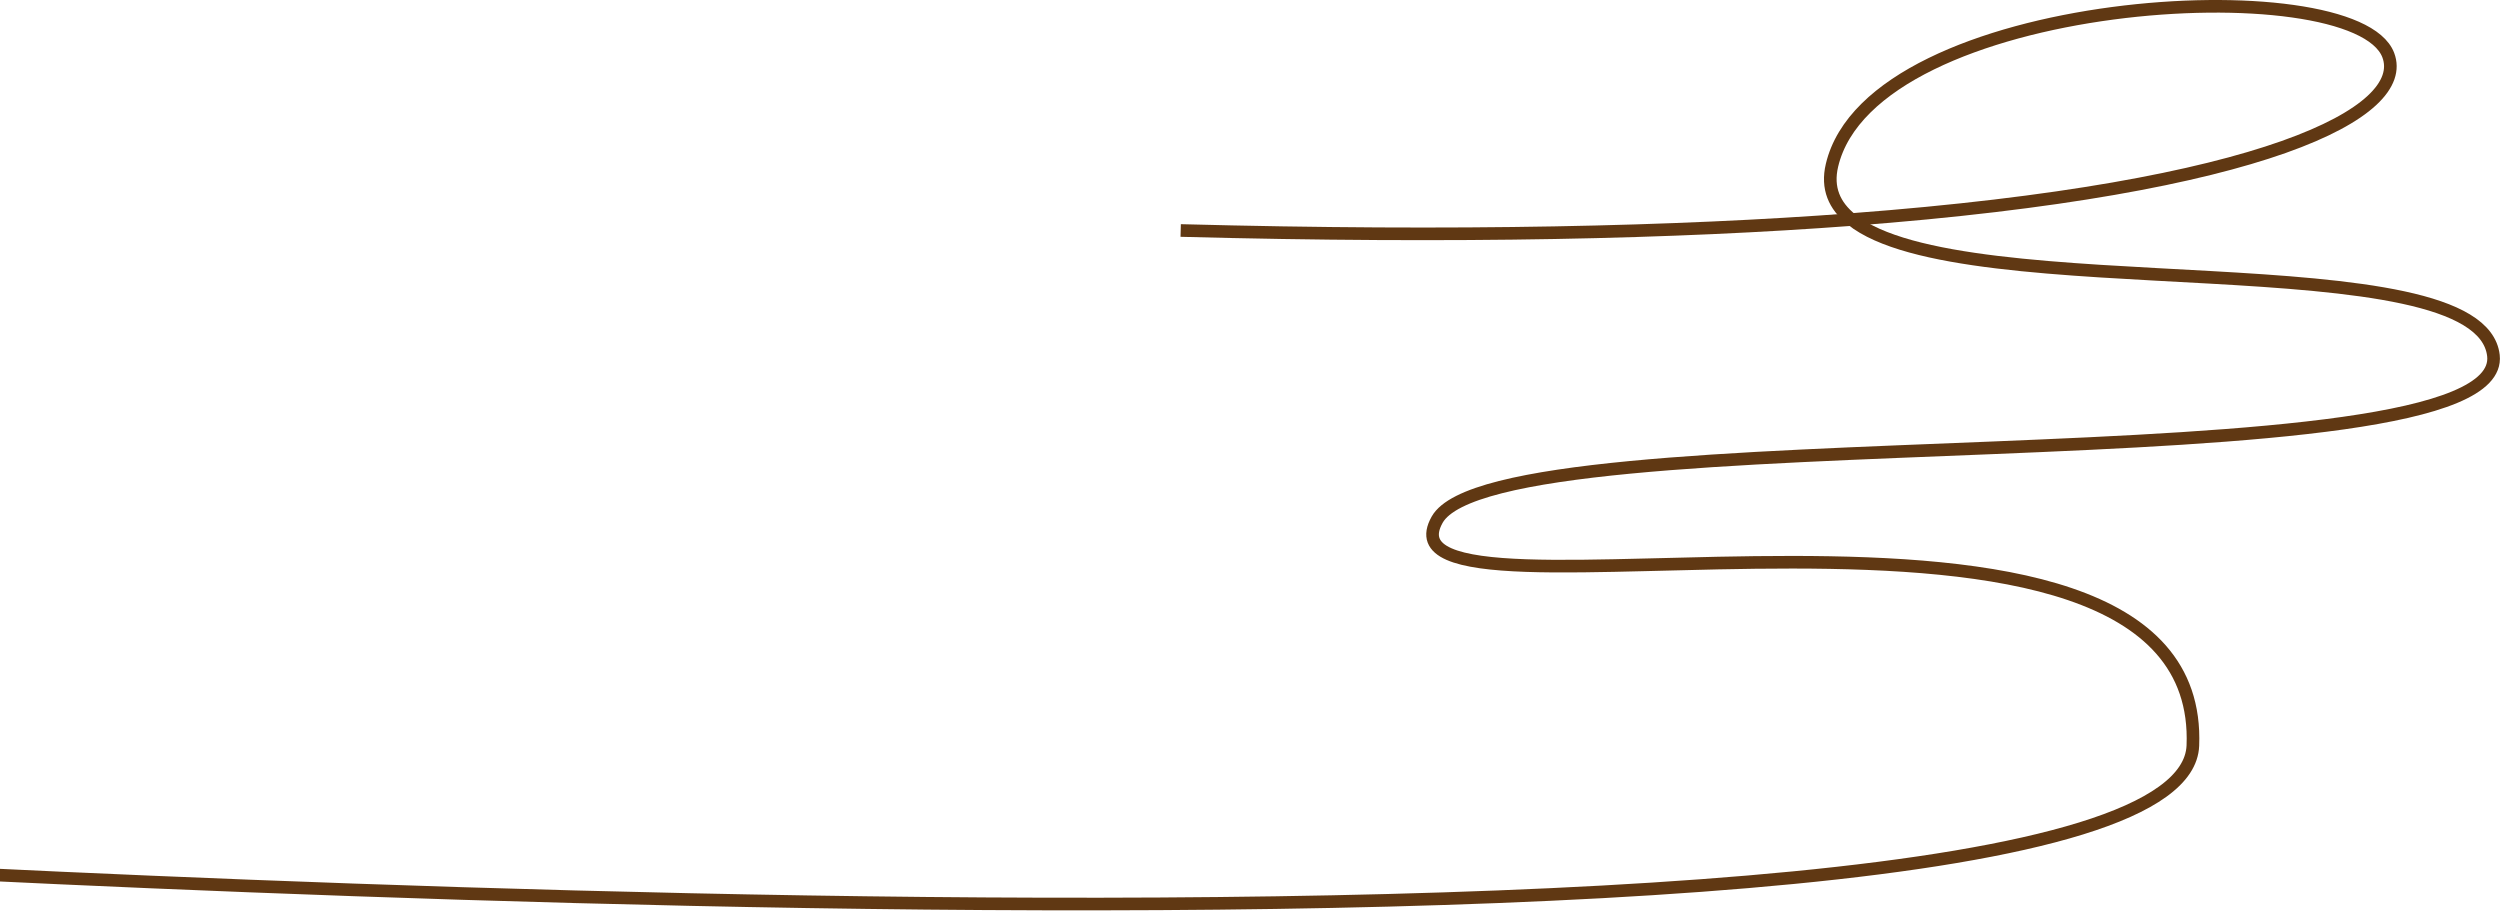 <svg width="396" height="145" viewBox="0 0 396 145" fill="none" xmlns="http://www.w3.org/2000/svg">
<path d="M293.281 34.775C265.778 36.852 230.794 37.676 187.021 36.51" stroke="#603813" stroke-width="2" stroke-miterlimit="10"/>
<path d="M293.286 34.775C290.556 32.585 289.333 29.798 290.186 26.186C296.557 -0.806 372.981 -5.214 378.299 8.722C381.741 17.767 359.016 29.826 293.286 34.775Z" stroke="#603813" stroke-width="2" stroke-miterlimit="10"/>
<path d="M-53 135.773C-53 135.773 345.615 161.143 347.35 118.111C349.398 67.541 216 103.135 227.638 82.331C237.257 65.135 397.323 77.78 394.962 56.334C392.886 37.762 311.001 48.996 293.282 34.775" stroke="#603813" stroke-width="2" stroke-miterlimit="10"/>
</svg>
